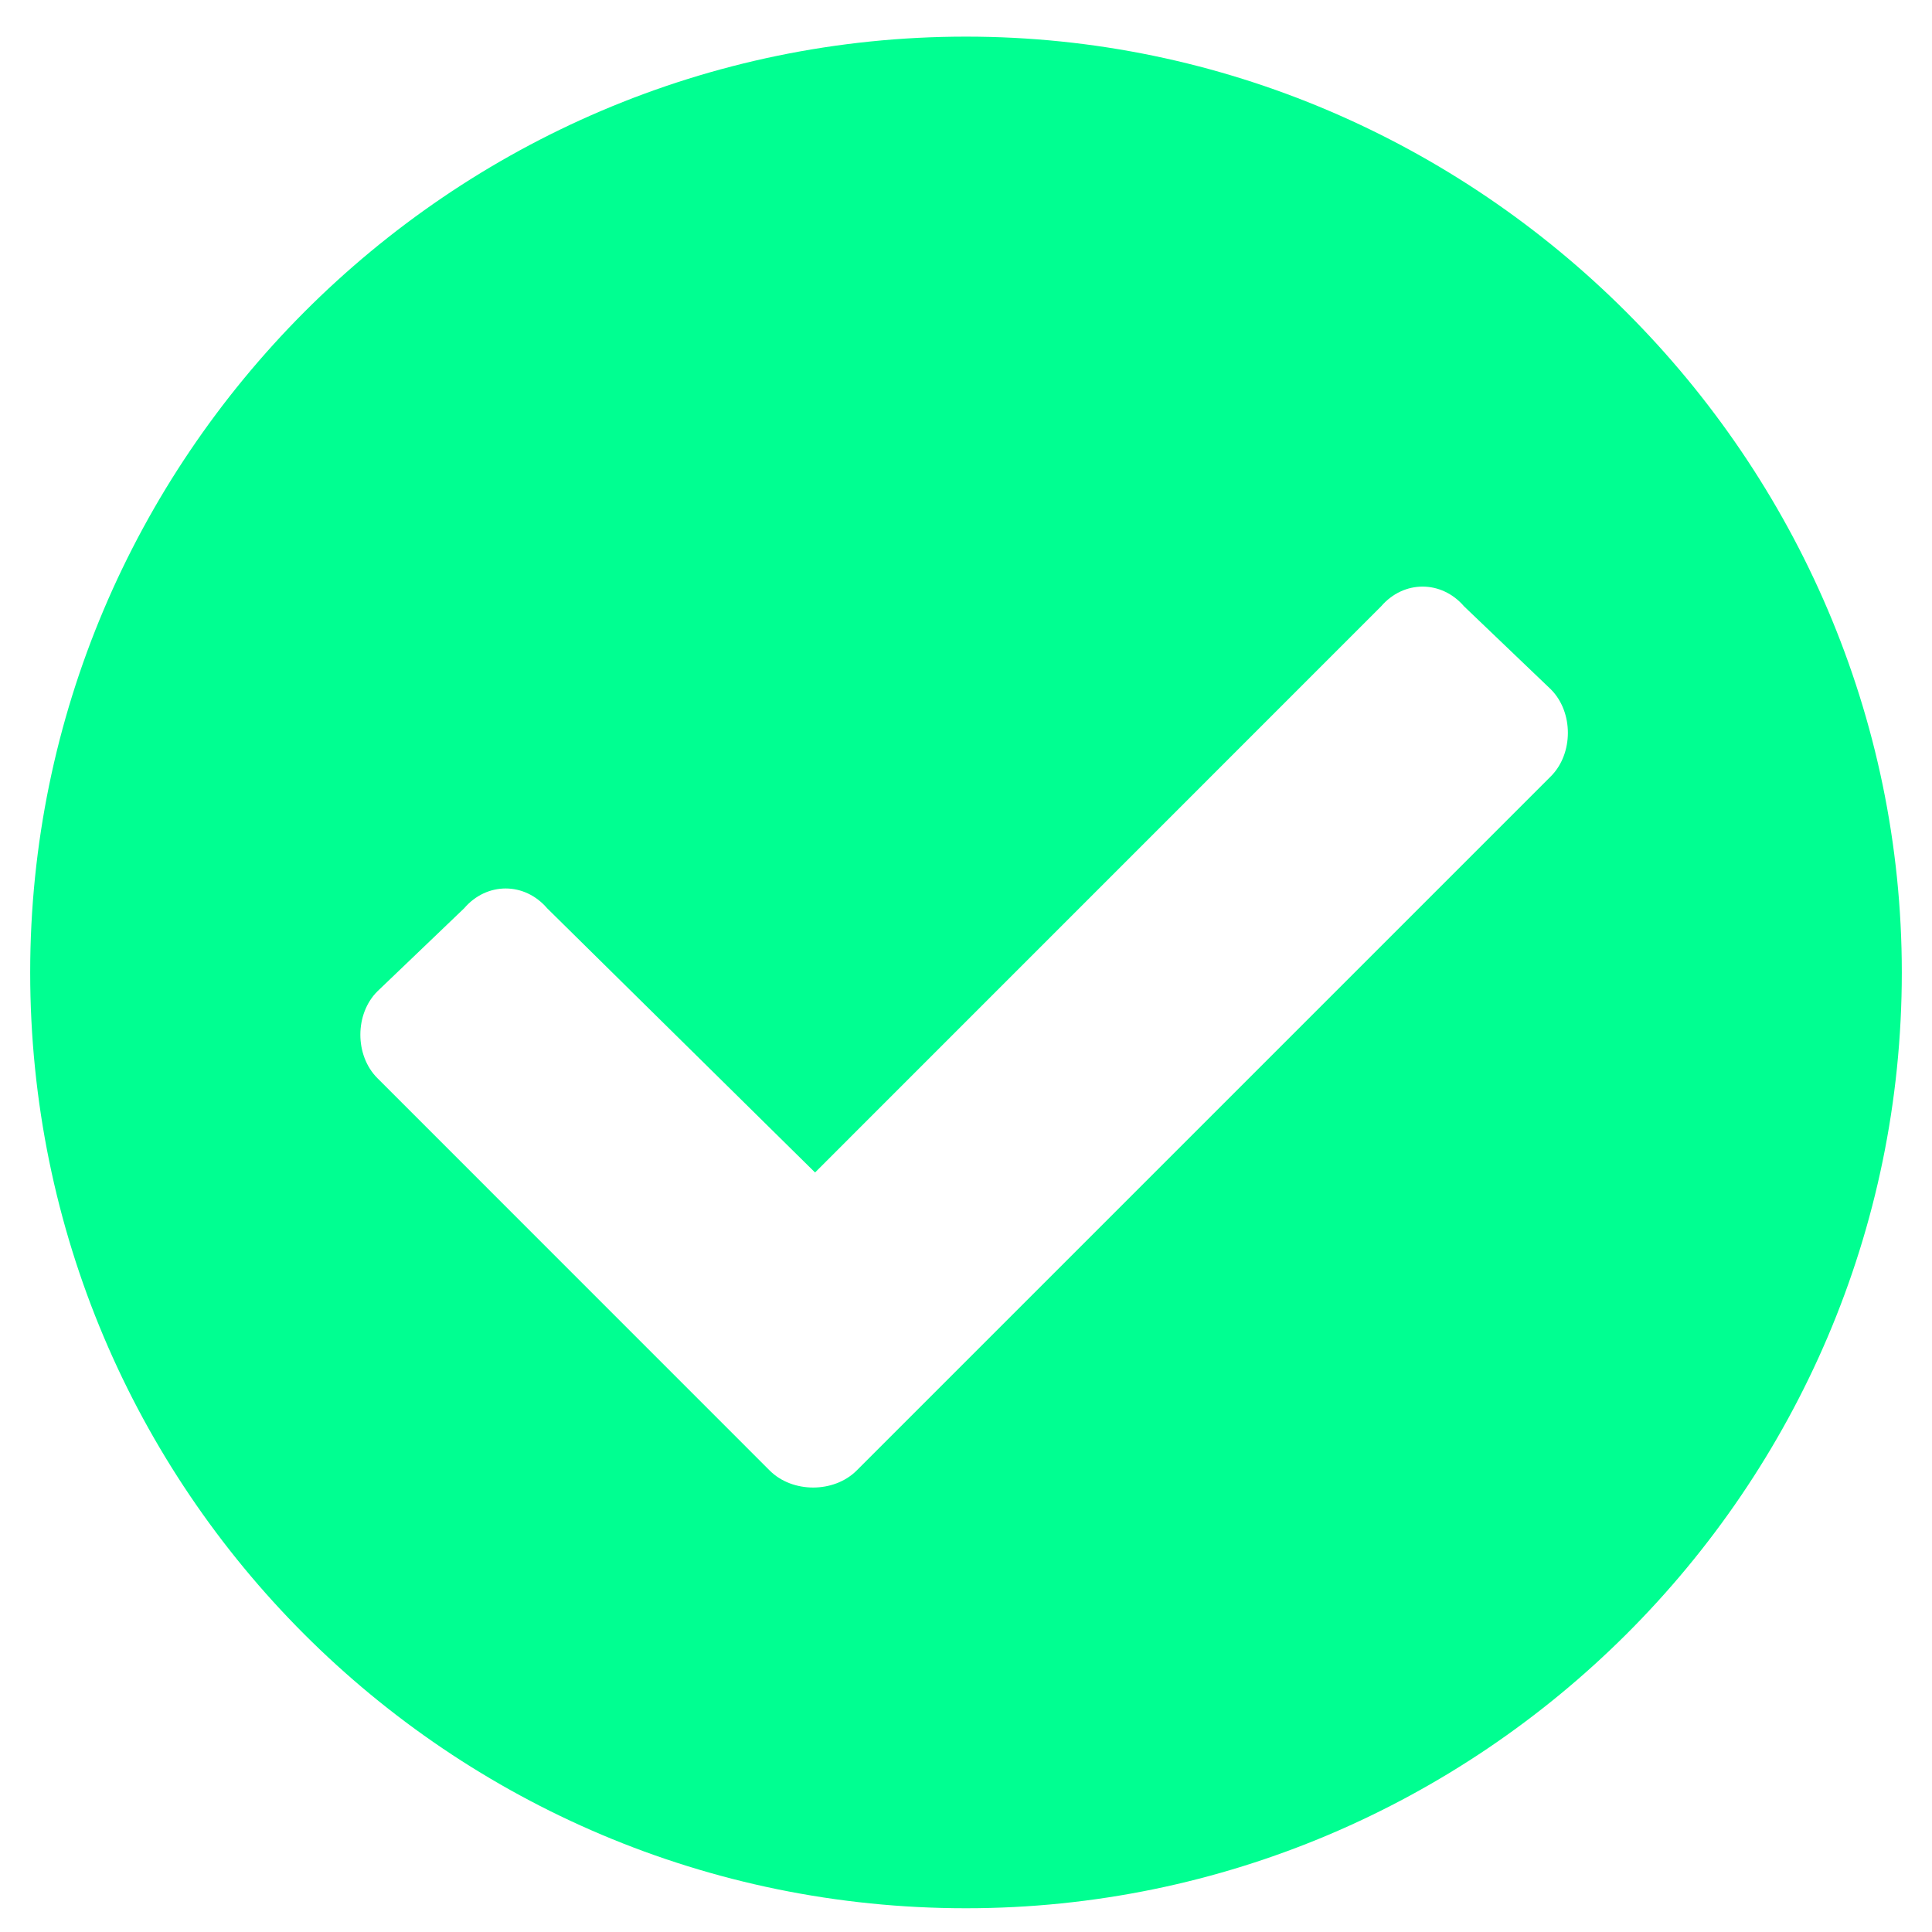 <svg width="24" height="24" viewBox="0 0 24 24" fill="none" xmlns="http://www.w3.org/2000/svg">
<path d="M23.625 12.08C23.625 5.705 18.375 0.455 12 0.455C5.578 0.455 0.375 5.705 0.375 12.08C0.375 18.502 5.578 23.705 12 23.705C18.375 23.705 23.625 18.502 23.625 12.08ZM10.641 18.268C10.359 18.549 9.844 18.549 9.562 18.268L4.688 13.393C4.406 13.111 4.406 12.596 4.688 12.315L5.766 11.283C6.047 10.955 6.516 10.955 6.797 11.283L10.125 14.565L17.156 7.533C17.438 7.205 17.906 7.205 18.188 7.533L19.266 8.564C19.547 8.846 19.547 9.361 19.266 9.643L10.641 18.268Z" fill="#00FF91"/>
</svg>
